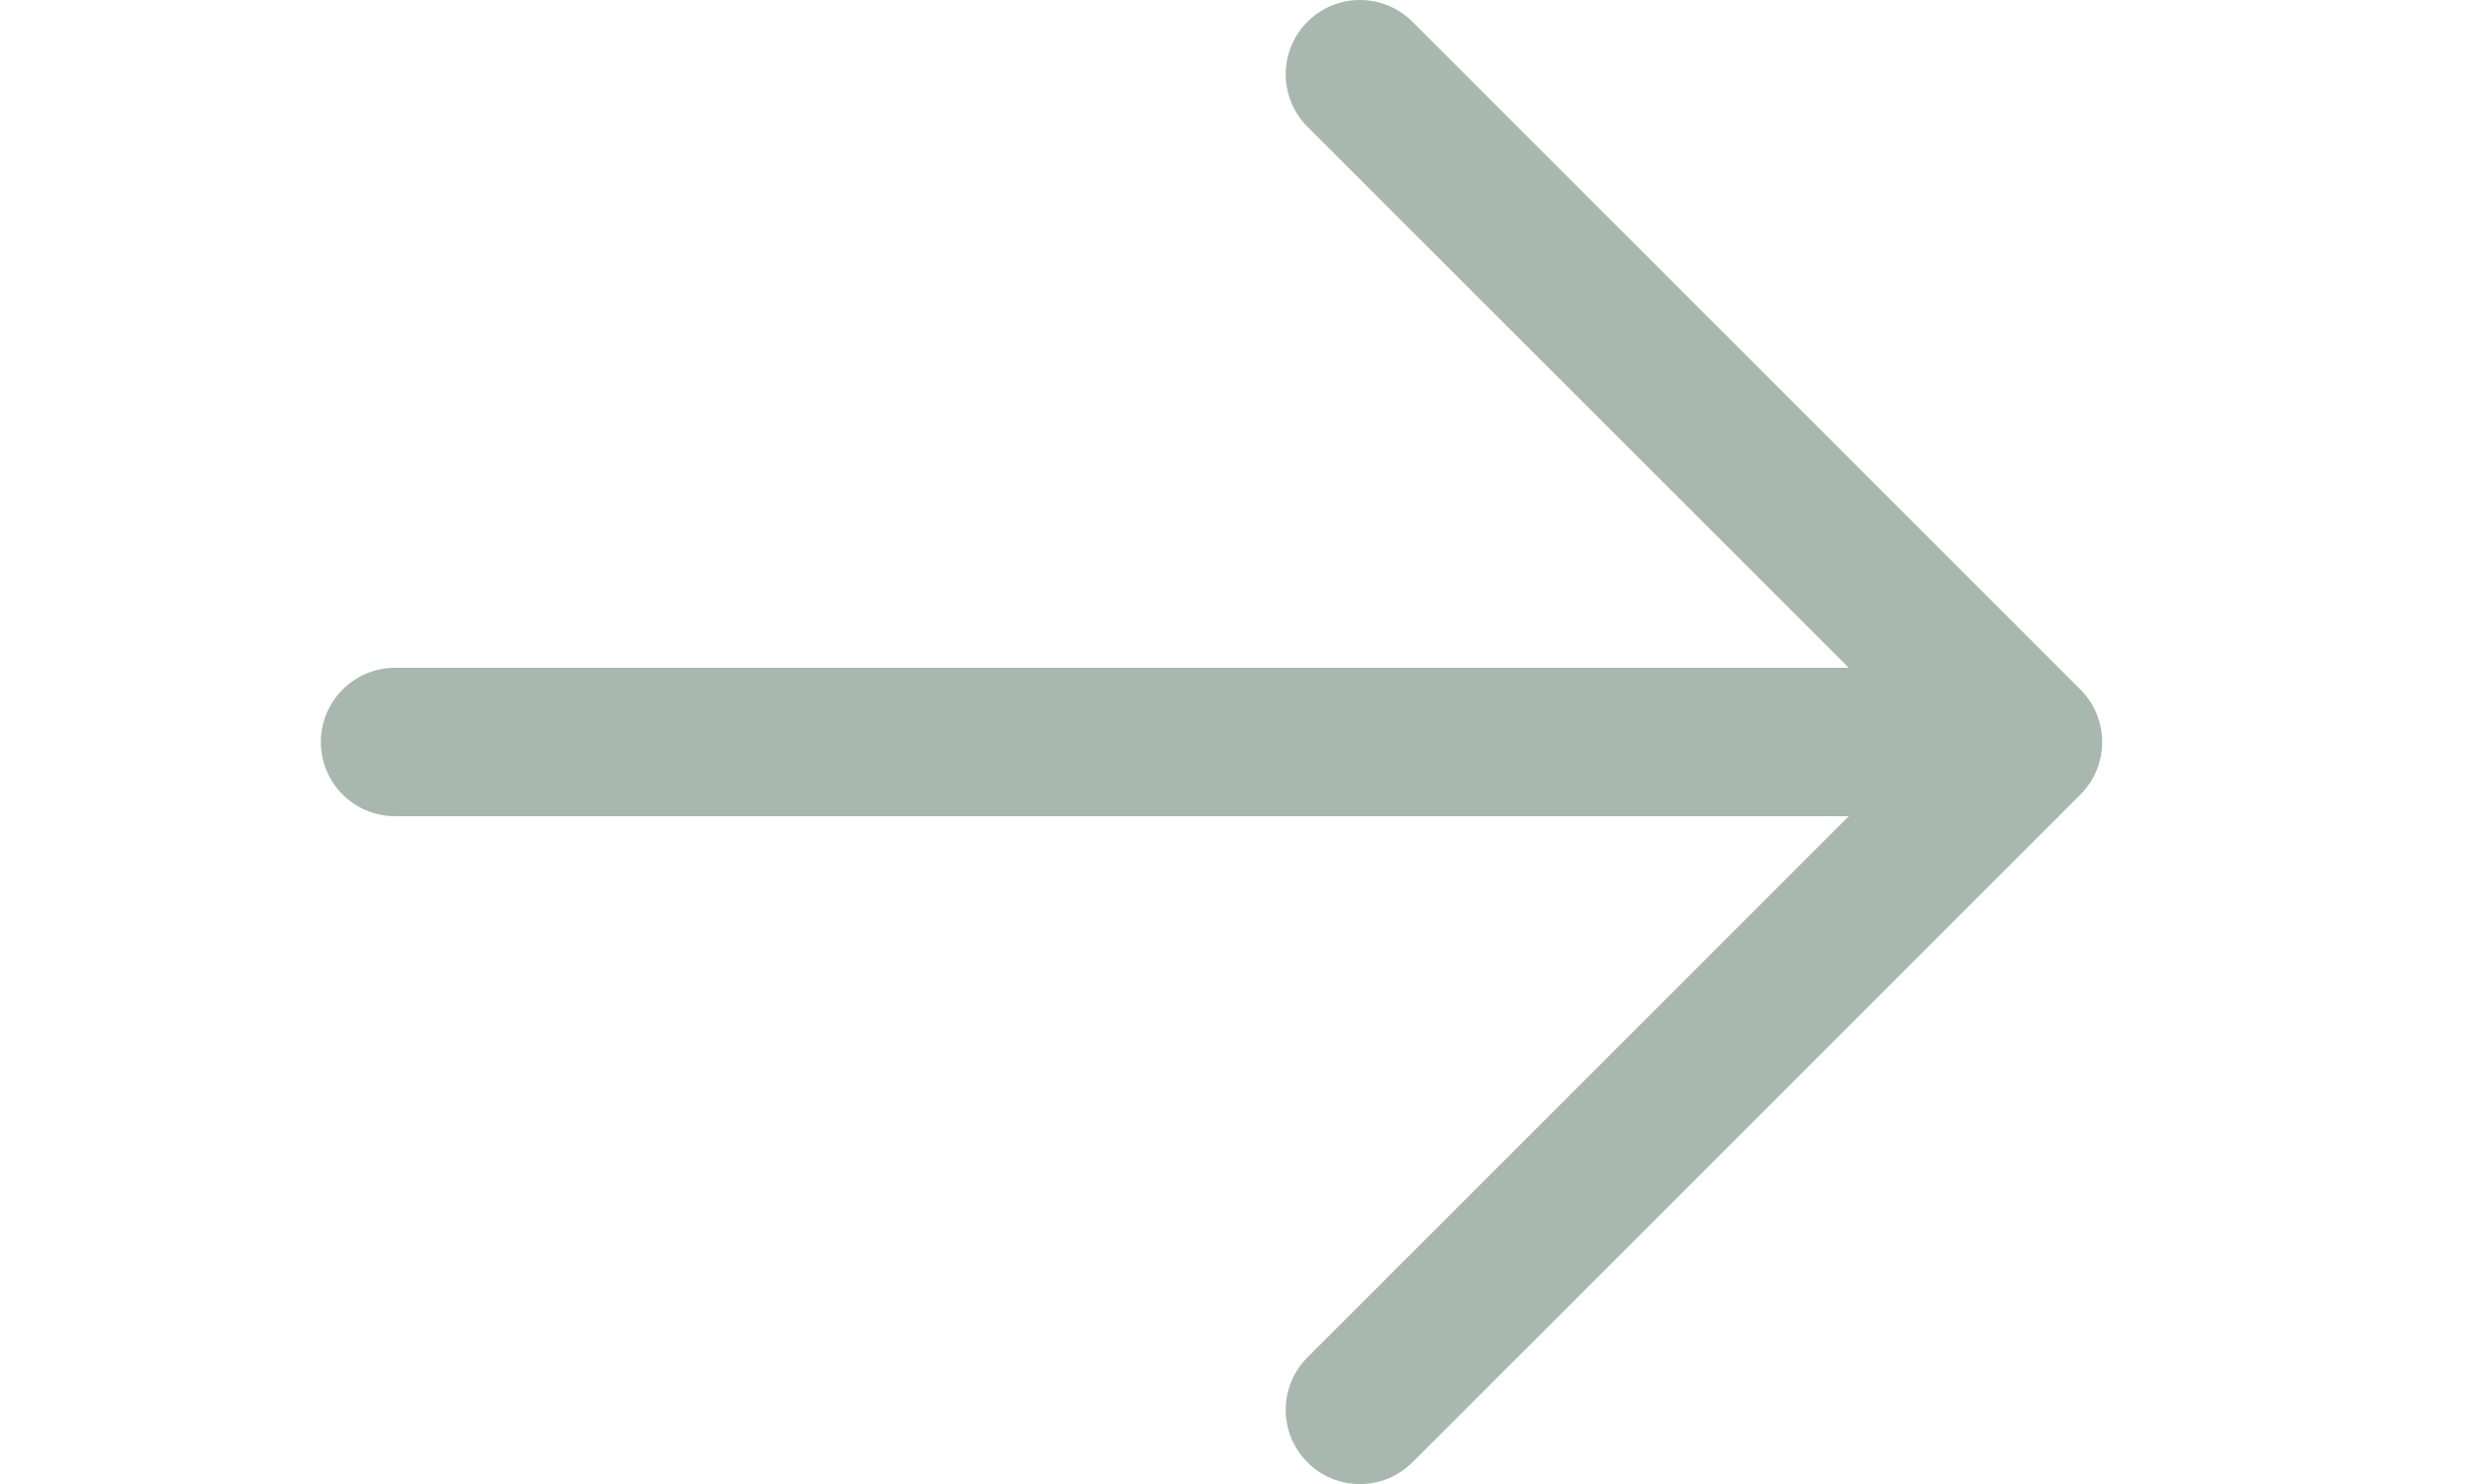 <?xml version="1.0" encoding="UTF-8"?> <svg xmlns="http://www.w3.org/2000/svg" width="25" height="15" viewBox="0 0 25 15" fill="none"><path d="M21.023 8.031L14.273 14.781C14.132 14.922 13.941 15.001 13.742 15.001C13.543 15.001 13.352 14.922 13.212 14.781C13.071 14.64 12.992 14.449 12.992 14.25C12.992 14.051 13.071 13.861 13.212 13.72L18.682 8.25H3.992C3.793 8.25 3.603 8.171 3.462 8.031C3.321 7.89 3.242 7.699 3.242 7.5C3.242 7.301 3.321 7.111 3.462 6.97C3.603 6.829 3.793 6.75 3.992 6.75H18.682L13.212 1.281C13.071 1.14 12.992 0.949 12.992 0.75C12.992 0.551 13.071 0.361 13.212 0.22C13.352 0.079 13.543 0 13.742 0C13.941 0 14.132 0.079 14.273 0.22L21.023 6.97C21.093 7.039 21.148 7.122 21.186 7.213C21.223 7.304 21.243 7.402 21.243 7.5C21.243 7.599 21.223 7.697 21.186 7.788C21.148 7.879 21.093 7.961 21.023 8.031Z" fill="#A8B8B0"></path></svg> 